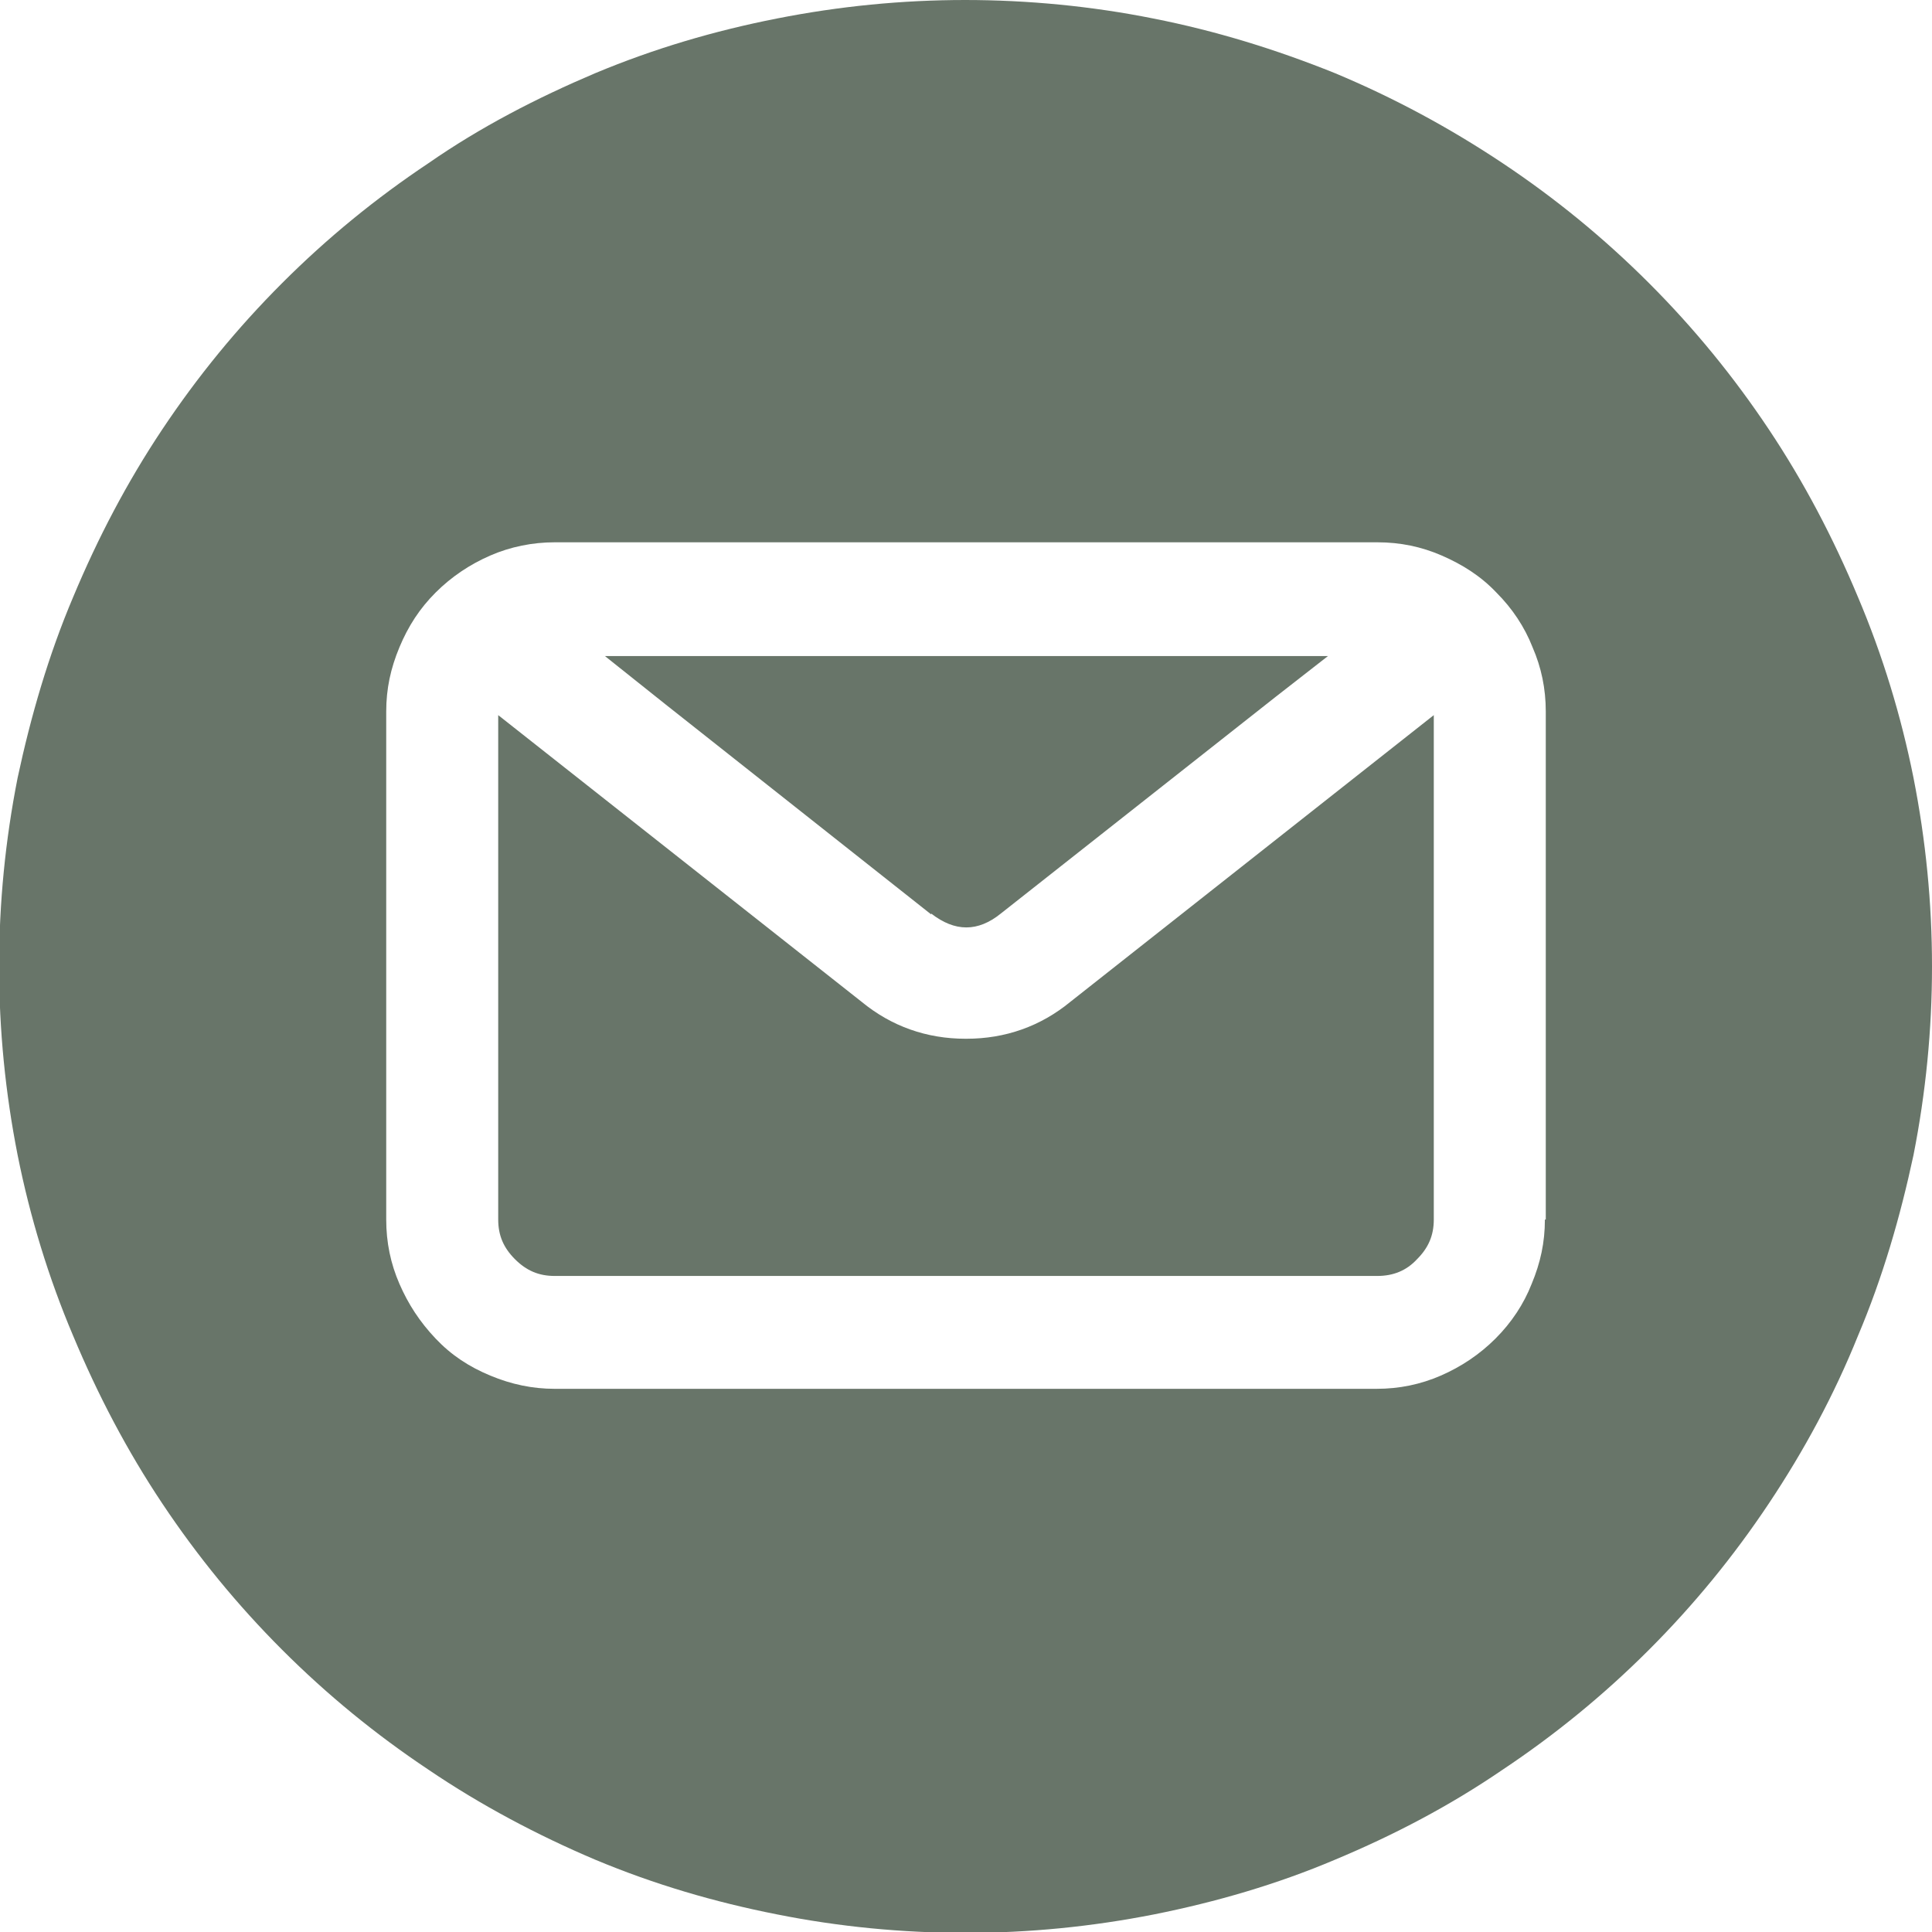 <?xml version="1.0" encoding="UTF-8"?>
<svg id="Capa_2" data-name="Capa 2" xmlns="http://www.w3.org/2000/svg" xmlns:xlink="http://www.w3.org/1999/xlink" viewBox="0 0 21.91 21.91">
  <defs>
    <style>
      .cls-1 {
        fill: #687569;
      }

      .cls-2 {
        clip-path: url(#clippath);
      }

      .cls-3 {
        fill: none;
      }
    </style>
    <clipPath id="clippath">
      <rect class="cls-3" width="21.91" height="21.91"/>
    </clipPath>
  </defs>
  <g id="Capa_1-2" data-name="Capa 1">
    <path class="cls-1" d="M10.56,10.36c.27,.21,.53,.21,.79,0l3.12-2.46,.59-.46H6.86l.69,.55,3.01,2.38Z"/>
    <path class="cls-1" d="M10.95,11.78c-.44,0-.84-.14-1.18-.42l-4.12-3.25v5.72c0,.18,.06,.32,.19,.45s.27,.19,.45,.19H15.62c.18,0,.33-.06,.45-.19,.13-.13,.19-.27,.19-.45v-5.72l-4.12,3.25c-.34,.28-.74,.42-1.18,.42Z"/>
    <g class="cls-2">
      <path class="cls-1" d="M10.95,0c-.72,0-1.43,.07-2.14,.21-.71,.14-1.39,.34-2.06,.62-.66,.28-1.3,.61-1.89,1.02-.6,.4-1.15,.85-1.66,1.36-.51,.51-.96,1.06-1.36,1.66-.4,.6-.73,1.23-1.01,1.9-.28,.66-.48,1.35-.63,2.05-.14,.71-.21,1.42-.21,2.14s.07,1.43,.21,2.14c.14,.7,.35,1.39,.63,2.05,.28,.67,.61,1.3,1.01,1.9,.4,.6,.85,1.15,1.36,1.66,.51,.51,1.06,.96,1.66,1.36,.59,.4,1.23,.74,1.89,1.02,.67,.28,1.35,.48,2.06,.62,.7,.14,1.42,.21,2.14,.21s1.43-.07,2.14-.21c.7-.14,1.39-.34,2.05-.62,.67-.28,1.3-.61,1.9-1.02,.6-.4,1.15-.85,1.66-1.36s.96-1.06,1.36-1.66,.74-1.23,1.01-1.9c.28-.66,.48-1.35,.63-2.05,.14-.71,.21-1.42,.21-2.14,0-.72-.07-1.43-.21-2.14-.14-.7-.35-1.39-.63-2.05-.28-.67-.61-1.3-1.01-1.9s-.85-1.15-1.36-1.66-1.06-.96-1.66-1.36c-.6-.4-1.23-.74-1.9-1.02-.67-.27-1.35-.48-2.06-.62-.7-.14-1.42-.21-2.14-.21Zm6.57,13.83c0,.26-.05,.49-.15,.73-.09,.23-.23,.44-.41,.62-.18,.18-.39,.32-.62,.42-.23,.1-.47,.15-.73,.15H6.29c-.25,0-.49-.05-.73-.15s-.44-.23-.62-.42-.31-.39-.41-.62-.15-.47-.15-.73v-5.76c0-.26,.05-.49,.15-.73s.23-.44,.41-.62,.39-.32,.62-.42,.48-.15,.73-.15H15.62c.26,0,.5,.05,.73,.15,.23,.1,.44,.23,.62,.42,.18,.18,.32,.39,.41,.62,.1,.23,.15,.47,.15,.73v5.76Z"/>
    </g>
  </g>
</svg>